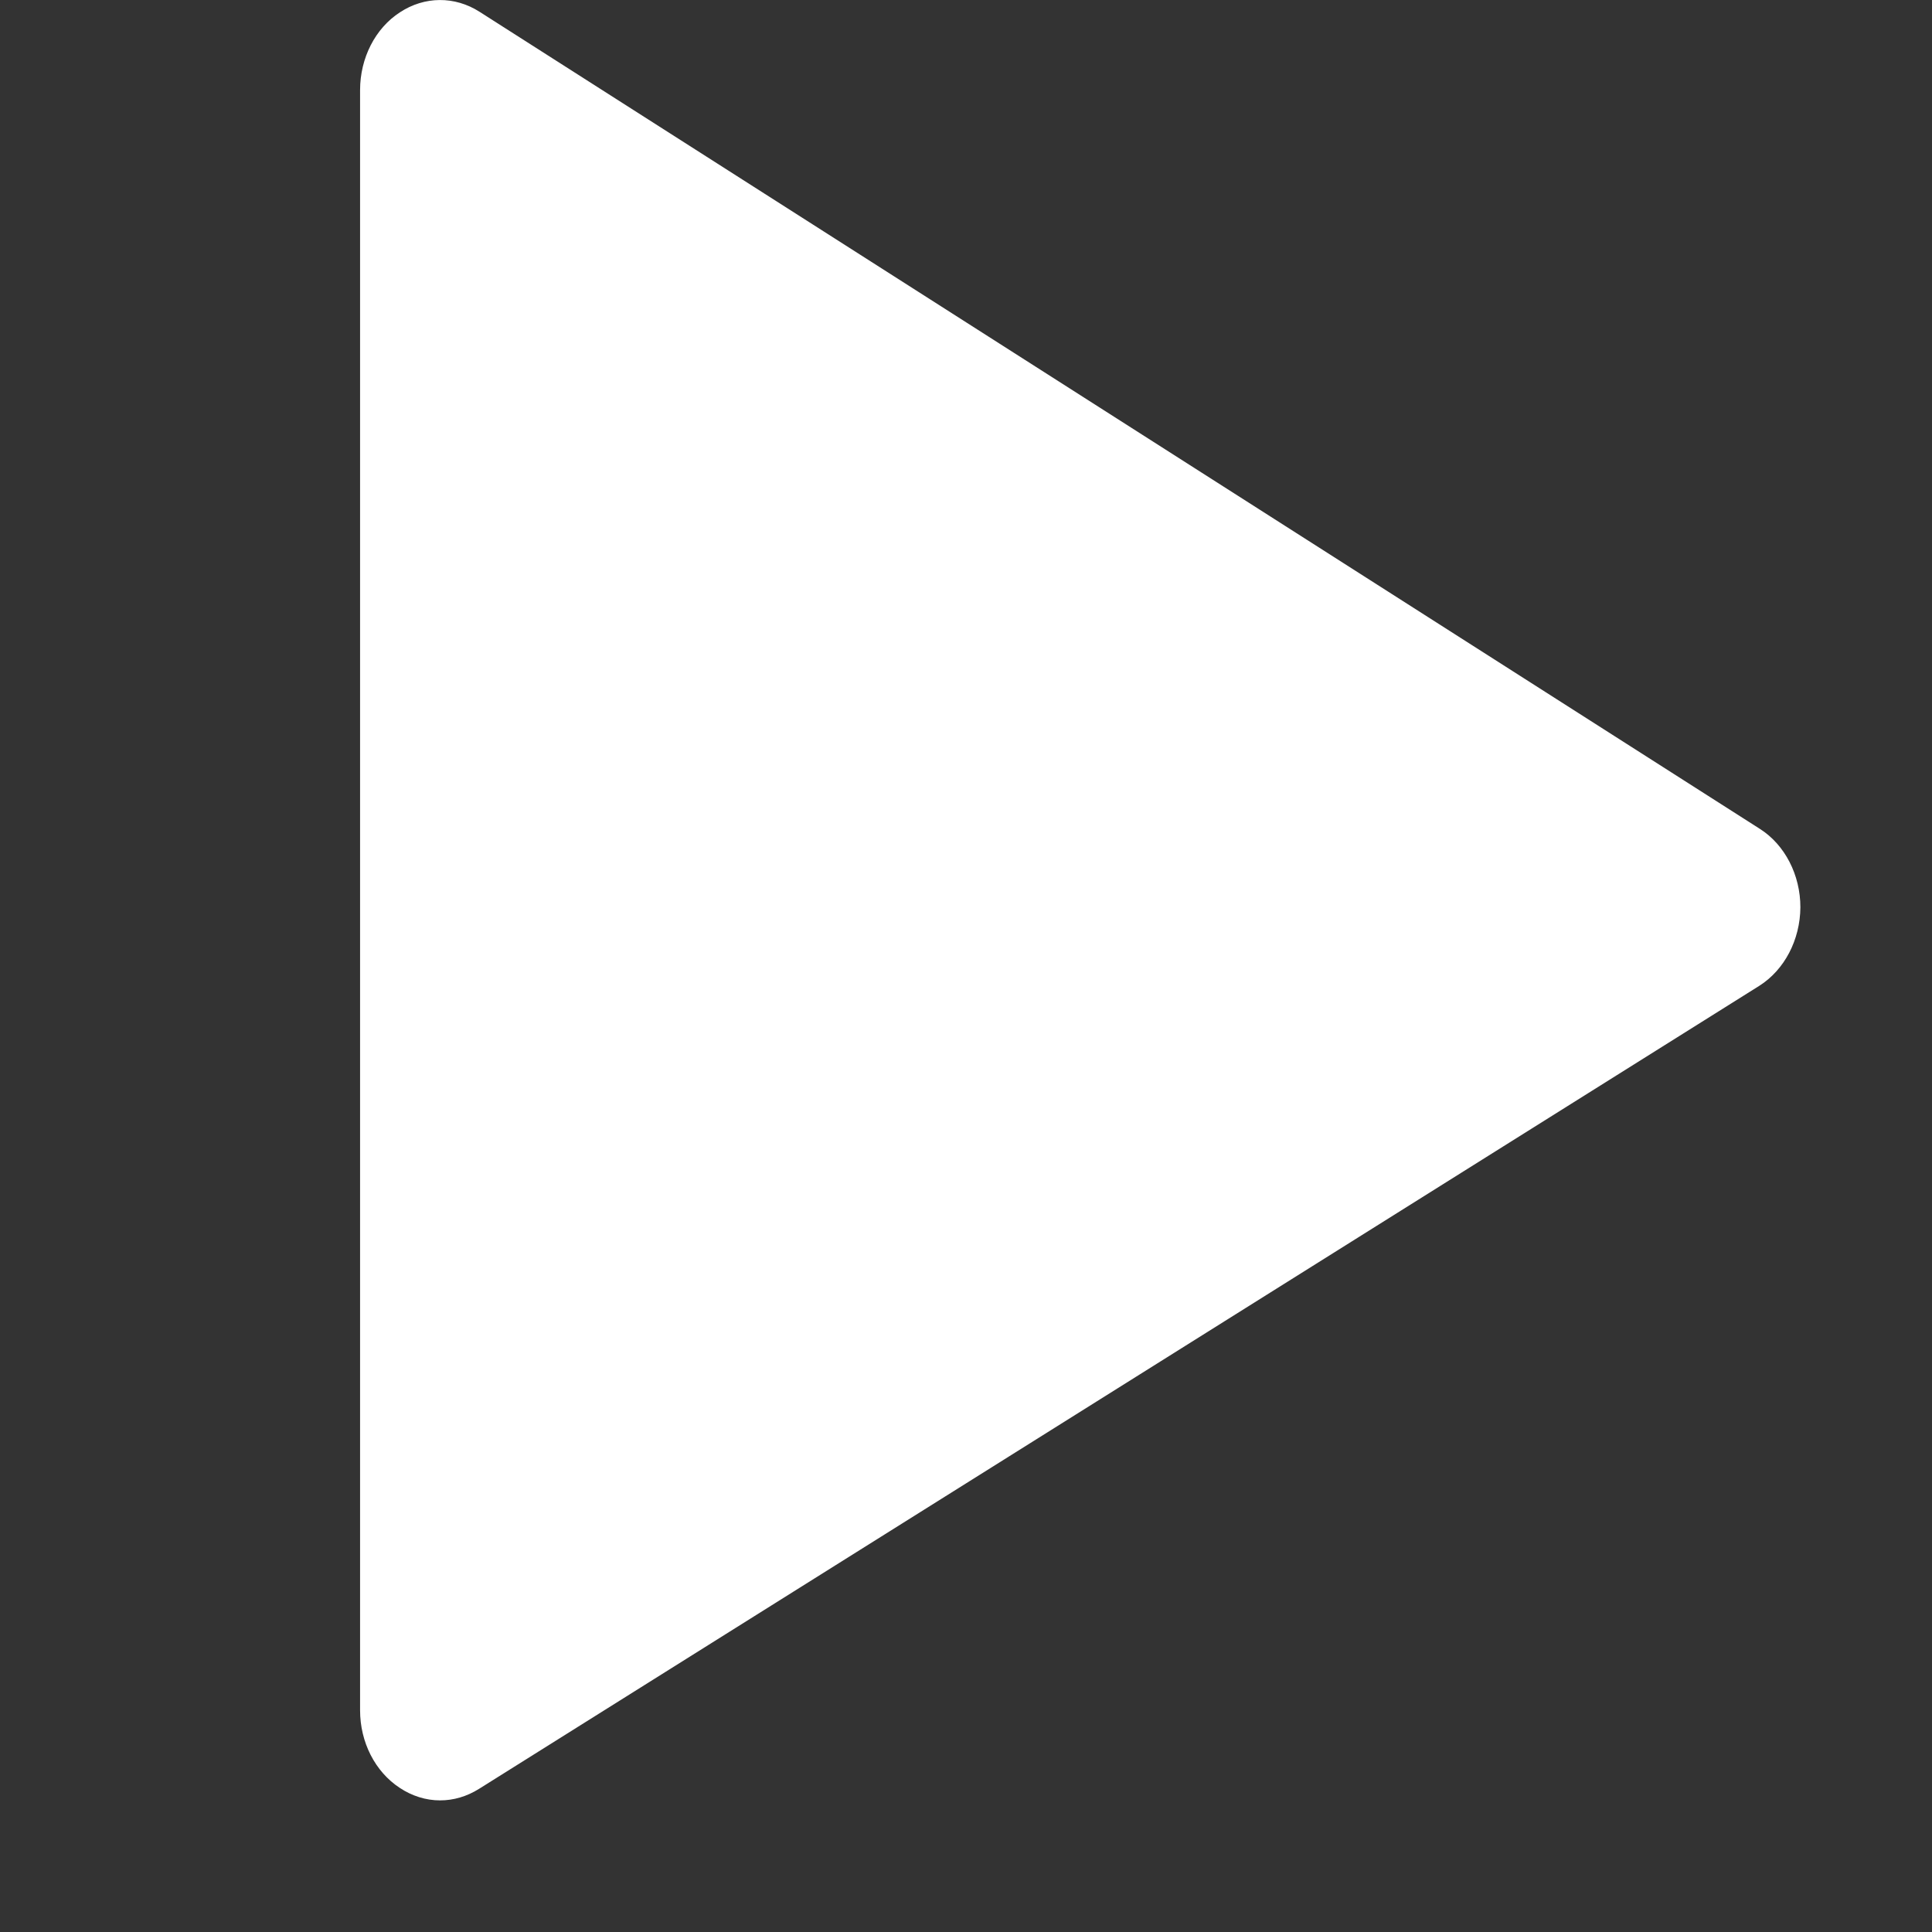 <?xml version="1.0" encoding="utf-8"?>
<svg xmlns="http://www.w3.org/2000/svg" fill="none" height="100%" overflow="visible" preserveAspectRatio="none" style="display: block;" viewBox="0 0 8 8" width="100%">
<rect x="0" y="0" width="8" height="8" fill="#333333" stroke="none"/>
<g id="Glyph Container">
<path d="M7.287 3.432L1.986 0.049C1.883 -0.017 1.758 -0.016 1.656 0.051C1.554 0.117 1.491 0.24 1.491 0.373V7.082C1.491 7.214 1.553 7.336 1.655 7.403C1.706 7.437 1.764 7.455 1.822 7.455C1.878 7.455 1.933 7.439 1.984 7.407L7.285 4.082C7.389 4.016 7.454 3.892 7.455 3.757C7.455 3.623 7.391 3.498 7.287 3.432Z" fill="white" id="Glyph"/>
</g>
</svg>